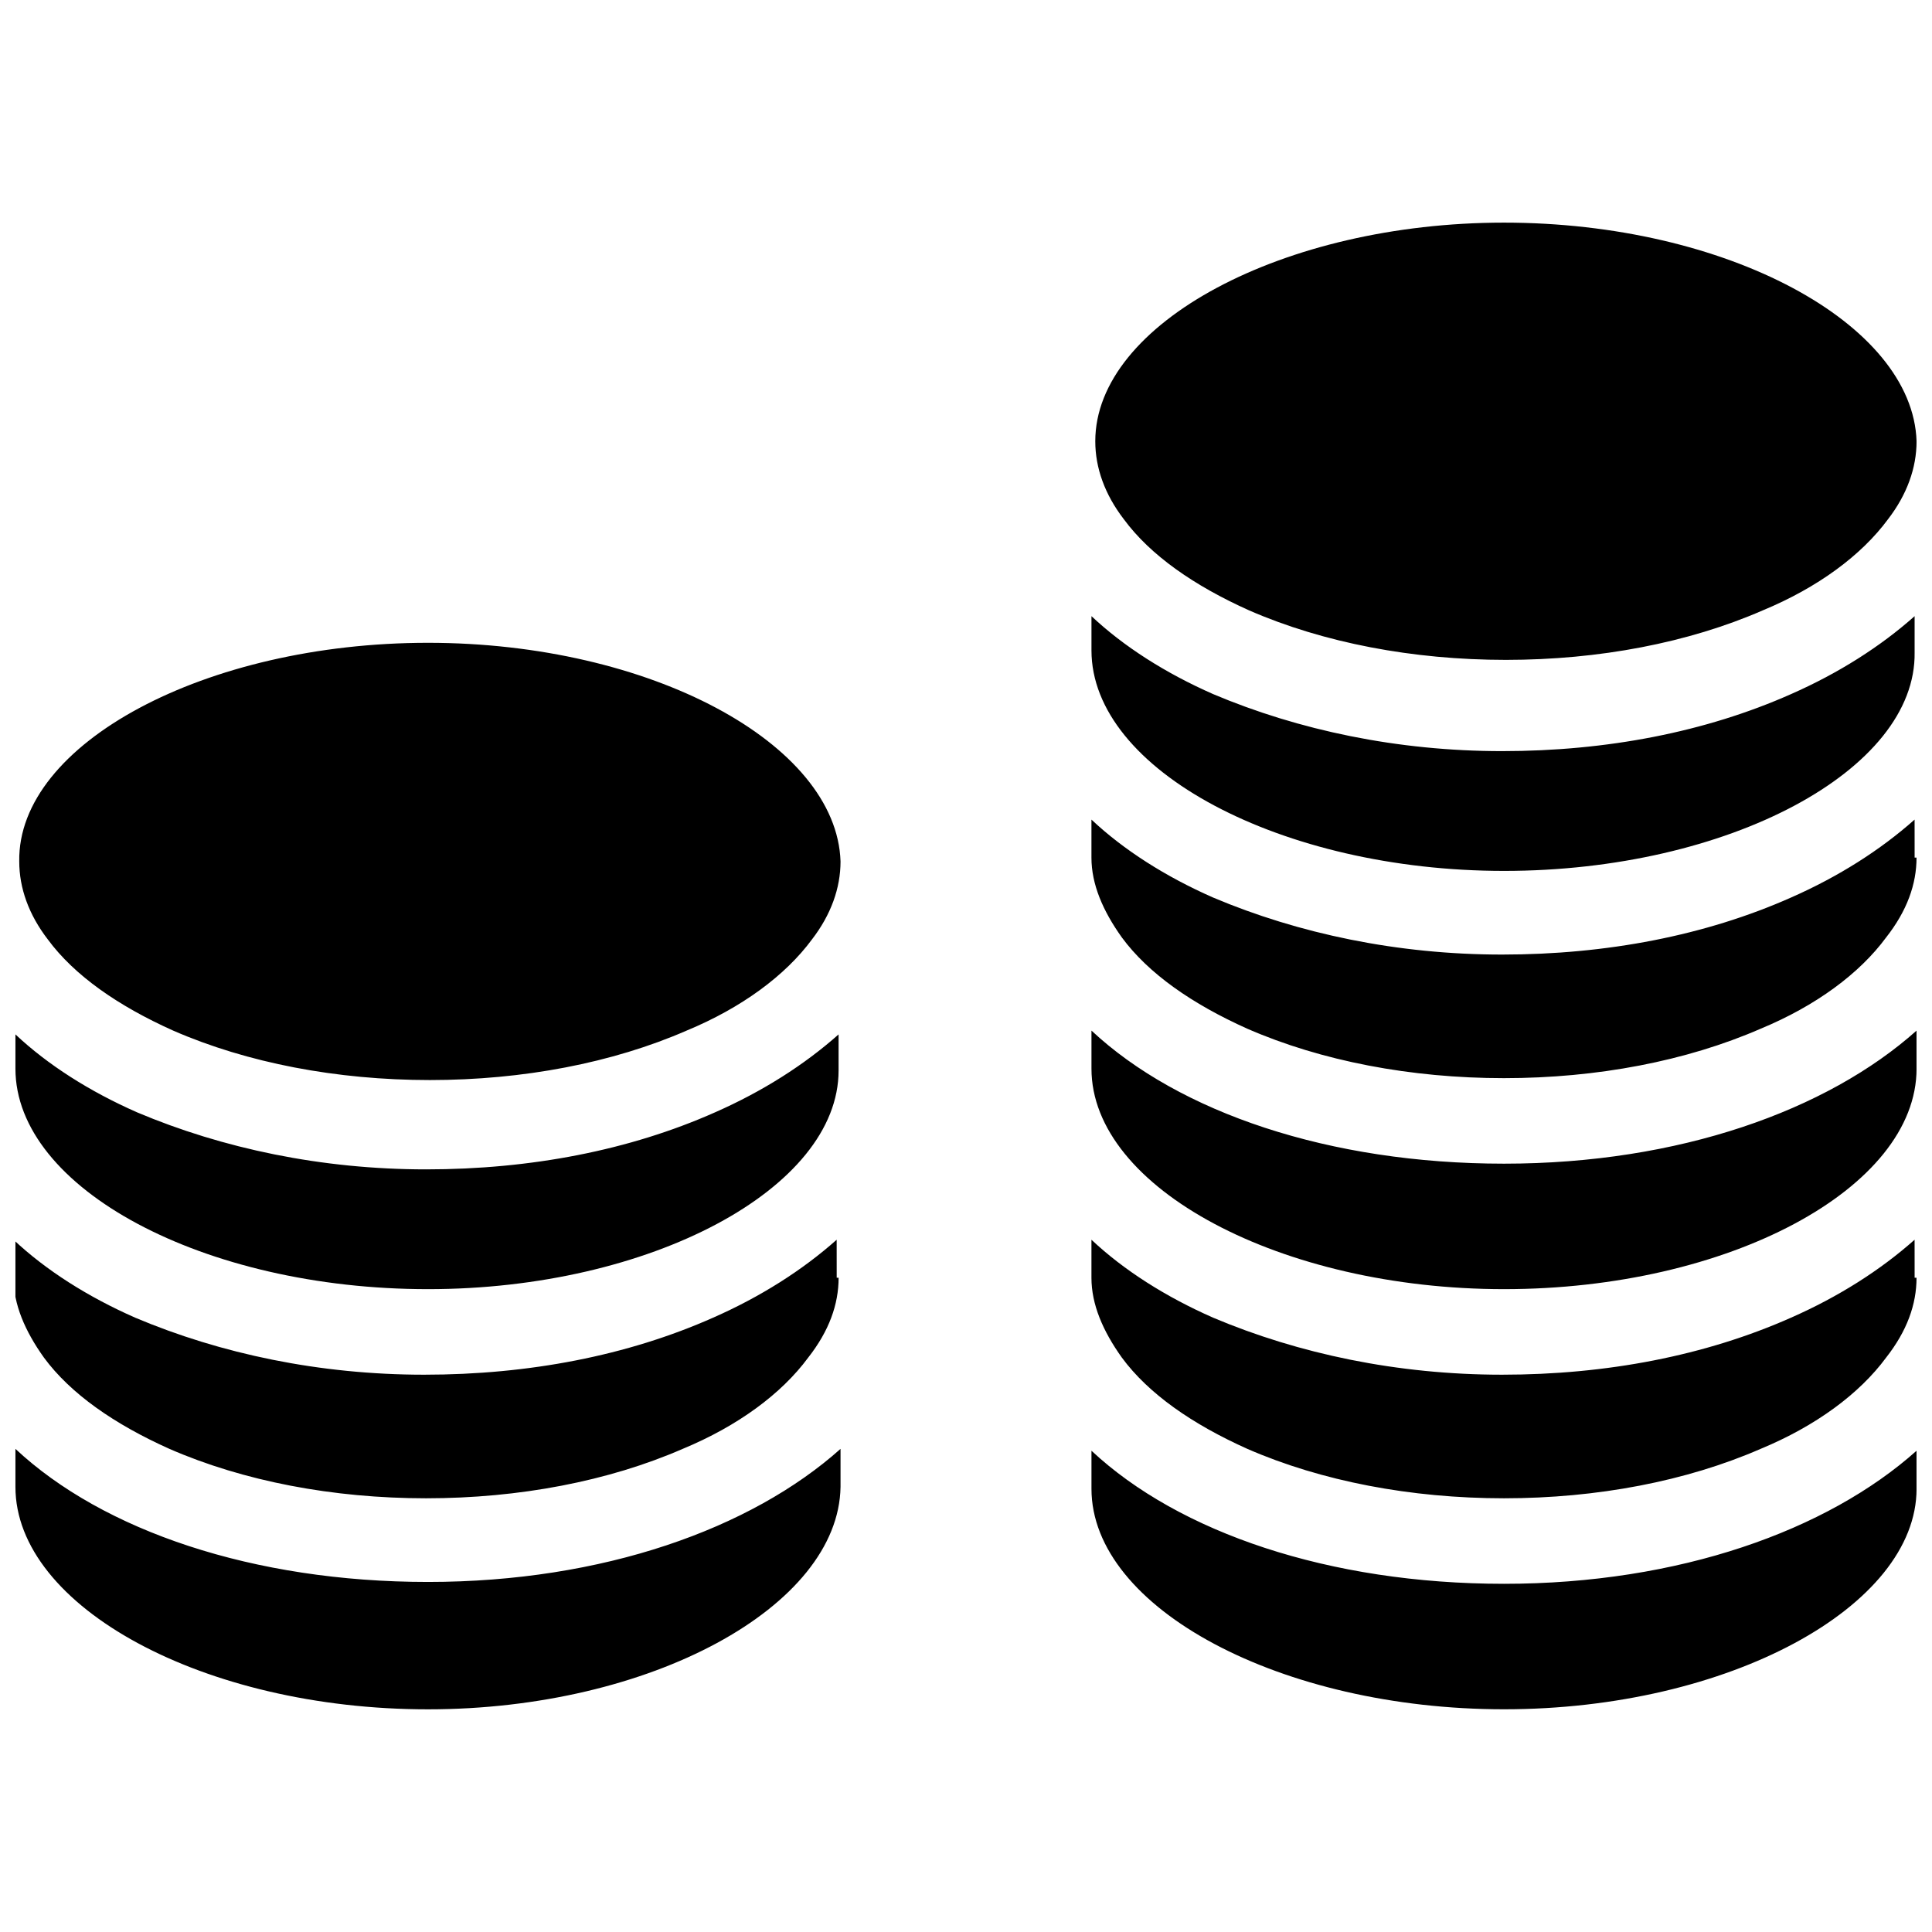 <?xml version="1.0" encoding="UTF-8"?>
<!-- Uploaded to: ICON Repo, www.svgrepo.com, Generator: ICON Repo Mixer Tools -->
<svg width="800px" height="800px" version="1.1" viewBox="144 144 512 512" xmlns="http://www.w3.org/2000/svg">
 <defs>
  <clipPath id="a">
   <path d="m148.09 203h503.81v394h-503.81z"/>
  </clipPath>
 </defs>
 <g clip-path="url(#a)">
  <path d="m366.24 482.62c0 7.055-2.519 14.105-8.062 21.16-7.055 9.574-18.641 18.137-33.25 24.184-19.648 8.566-43.328 13.098-68.016 13.098s-48.367-4.535-68.016-13.098c-14.609-6.551-26.199-14.609-33.25-24.184-5.039-7.055-8.062-14.105-8.062-21.16v-10.078c8.566 8.062 19.648 15.113 32.242 20.656 22.672 9.574 48.871 15.113 76.578 15.113 27.711 0 53.906-5.039 76.578-15.113 12.594-5.543 23.68-12.594 32.746-20.656l0.008 10.078zm-108.82 3.019c-59.449 0-109.33-26.699-109.33-58.441v-9.07c8.566 8.062 19.648 15.113 32.242 20.656 22.672 9.574 48.871 15.113 76.578 15.113 27.711 0 53.906-5.039 76.578-15.113 12.594-5.543 23.68-12.594 32.746-20.656v9.574c0.004 31.238-49.871 57.938-108.82 57.938zm0-171.29c58.945 0 108.32 26.703 109.33 57.938 0 7.055-2.519 14.105-7.559 20.656-7.055 9.574-18.641 18.137-33.25 24.184-19.648 8.566-43.328 13.098-68.016 13.098s-48.367-4.535-68.016-13.098c-14.609-6.551-26.199-14.609-33.25-24.184-5.039-6.551-7.559-13.602-7.559-20.656-0.504-31.234 49.375-57.938 108.32-57.938zm0 282.64c-59.449 0-109.33-27.207-109.33-58.945v-10.078c23.176 21.664 62.977 35.266 109.33 35.266s85.648-14.105 109.33-35.266v10.078c-0.508 31.738-50.383 58.945-109.33 58.945zm394.48-225.71c0 7.055-2.519 14.105-8.062 21.16-7.055 9.574-18.641 18.137-33.25 24.184-19.648 8.566-43.328 13.098-68.016 13.098s-48.367-4.535-68.016-13.098c-14.609-6.551-26.199-14.609-33.25-24.184-5.039-7.055-8.062-14.105-8.062-21.16v-10.078c8.566 8.062 19.648 15.113 32.242 20.656 22.672 9.574 48.871 15.113 76.578 15.113 27.711 0 53.906-5.039 76.578-15.113 12.594-5.543 23.68-12.594 32.746-20.656l0.008 10.078zm0 111.34c0 7.055-2.519 14.105-8.062 21.16-7.055 9.574-18.641 18.137-33.25 24.184-19.648 8.566-43.328 13.098-68.016 13.098s-48.367-4.535-68.016-13.098c-14.609-6.551-26.199-14.609-33.25-24.184-5.039-7.055-8.062-14.105-8.062-21.16v-10.078c8.566 8.062 19.648 15.113 32.242 20.656 22.672 9.574 48.871 15.113 76.578 15.113 27.711 0 53.906-5.039 76.578-15.113 12.594-5.543 23.68-12.594 32.746-20.656l0.008 10.078zm-109.32 3.019c-58.945 0-109.33-26.703-109.33-58.441v-10.078c23.176 21.664 62.977 35.266 109.33 35.266s85.648-14.105 109.33-35.266v10.078c-0.004 31.742-49.879 58.441-109.33 58.441zm0-110.84c-58.945 0-109.33-26.703-109.33-58.441v-9.07c8.566 8.062 19.648 15.113 32.242 20.656 22.672 9.574 48.871 15.113 76.578 15.113 27.711 0 53.906-5.039 76.578-15.113 12.594-5.543 23.68-12.594 32.746-20.656v9.574c0.508 31.234-49.367 57.938-108.82 57.938zm0-171.8c58.945 0 108.32 26.703 109.33 57.938 0 7.055-2.519 14.105-7.559 20.656-7.055 9.574-18.641 18.137-33.25 24.184-19.648 8.566-43.328 13.098-68.016 13.098s-48.367-4.535-68.016-13.098c-14.609-6.551-26.199-14.609-33.25-24.184-5.039-6.551-7.559-13.602-7.559-20.656 0-31.234 49.875-57.938 108.32-57.938zm0 393.98c-58.945 0-109.33-26.703-109.33-58.441v-10.078c23.176 21.664 62.977 35.266 109.33 35.266s85.648-14.105 109.33-35.266v10.078c-0.004 31.234-49.879 58.441-109.33 58.441z"/>
 </g>
</svg>